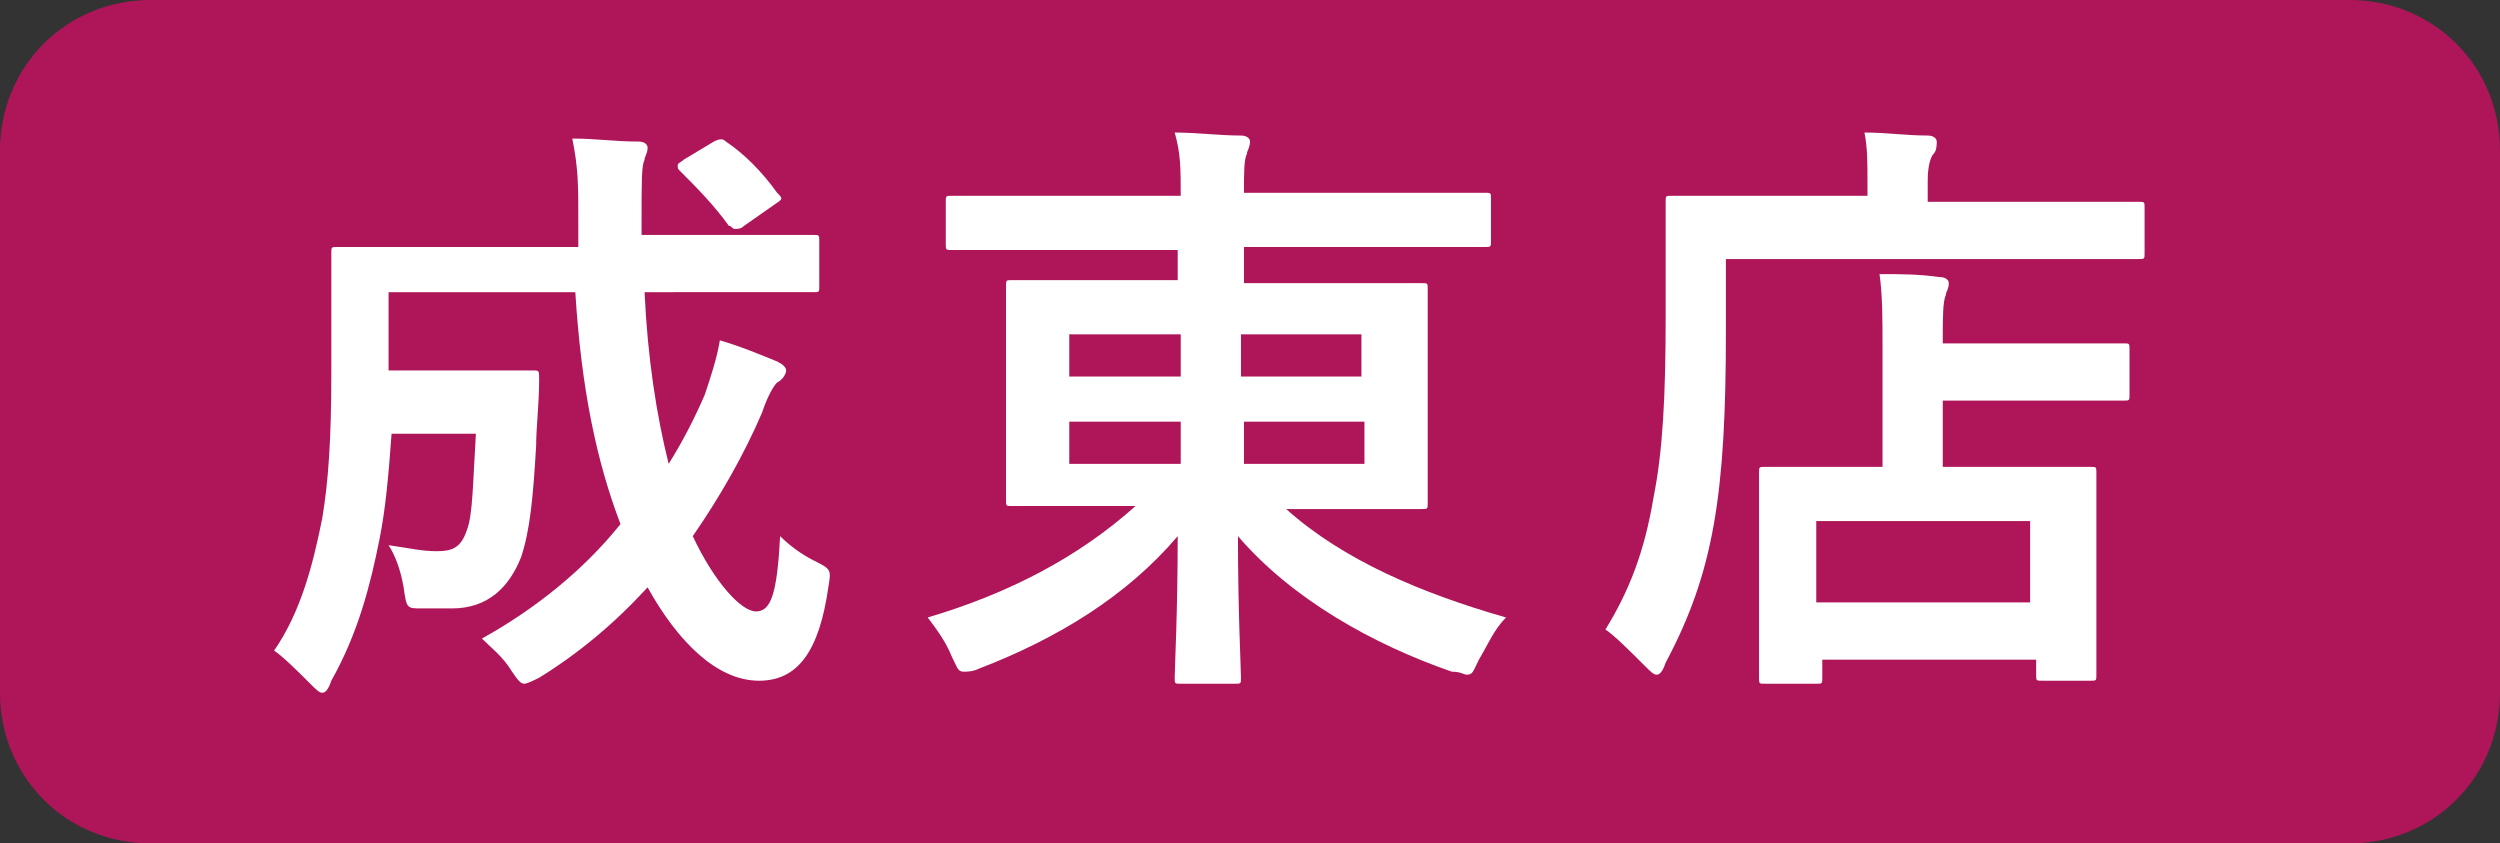 <!-- Generator: Adobe Illustrator 21.1.0, SVG Export Plug-In  -->
<svg version="1.1"
	 xmlns="http://www.w3.org/2000/svg" xmlns:xlink="http://www.w3.org/1999/xlink" xmlns:a="http://ns.adobe.com/AdobeSVGViewerExtensions/3.0/"
	 x="0px" y="0px" width="83px" height="28px" viewBox="0 0 83 28" style="enable-background:new 0 0 83 28;" xml:space="preserve">
<rect x="0" y="0" width="83" height="28" fill="#333333" stroke="none"/>
<style type="text/css">
	.st0{fill:#AF1559;}
	.st1{fill:#FFFFFF;}
</style>
<defs>
</defs>
<path class="st0" d="M78,28H5c-2.8,0-5-2.2-5-5V5c0-2.8,2.2-5,5-5h73c2.8,0,5,2.2,5,5v18C83,25.8,80.8,28,78,28z"/>
<g>
	<path class="st1" d="M21.4,9.7c0.1,2.2,0.4,4.1,0.8,5.7c0.5-0.8,0.9-1.6,1.2-2.3c0.2-0.6,0.4-1.2,0.5-1.8c0.7,0.2,1.4,0.5,1.9,0.7
		c0.2,0.1,0.3,0.2,0.3,0.3c0,0.1-0.1,0.3-0.3,0.4c-0.1,0.1-0.3,0.4-0.5,1c-0.6,1.4-1.4,2.8-2.3,4.1c0.7,1.5,1.6,2.5,2.1,2.5
		c0.5,0,0.7-0.6,0.8-2.5c0.3,0.3,0.7,0.6,1.1,0.8c0.6,0.3,0.6,0.3,0.5,0.9c-0.3,2.1-1,3.1-2.3,3.1c-1.4,0-2.7-1.3-3.7-3.1
		c-1.1,1.2-2.3,2.2-3.6,3c-0.2,0.1-0.4,0.2-0.5,0.2c-0.1,0-0.2-0.1-0.4-0.4c-0.3-0.5-0.7-0.8-1-1.1c1.8-1,3.4-2.3,4.6-3.8
		c-0.8-2.1-1.3-4.5-1.5-7.7h-6.2v2.6H16c1.2,0,1.6,0,1.7,0c0.2,0,0.2,0,0.2,0.3c0,0.8-0.1,1.6-0.1,2.2c-0.1,1.7-0.2,2.8-0.5,3.7
		c-0.4,1-1.1,1.7-2.3,1.7c-0.4,0-0.7,0-1,0c-0.5,0-0.5,0-0.6-0.7c-0.1-0.6-0.3-1.1-0.5-1.4c0.7,0.1,1.1,0.2,1.6,0.2
		c0.5,0,0.8-0.1,1-0.7c0.2-0.5,0.2-1.6,0.3-3.2h-2.8c-0.1,1.4-0.2,2.5-0.4,3.5c-0.3,1.5-0.7,3.1-1.6,4.7c-0.1,0.3-0.2,0.4-0.3,0.4
		c-0.1,0-0.2-0.1-0.4-0.3c-0.4-0.4-0.9-0.9-1.2-1.1c0.9-1.3,1.3-2.9,1.6-4.4c0.2-1.2,0.3-2.6,0.3-4.8c0-2.7,0-3.9,0-4
		c0-0.2,0-0.2,0.2-0.2c0.1,0,0.8,0,2.7,0h5.3V7.4c0-1.3,0-1.8-0.2-2.8c0.8,0,1.4,0.1,2.2,0.1c0.2,0,0.3,0.1,0.3,0.2
		c0,0.2-0.1,0.3-0.1,0.4c-0.1,0.2-0.1,0.7-0.1,2v0.5h3c1.9,0,2.5,0,2.7,0c0.2,0,0.2,0,0.2,0.2v1.5c0,0.2,0,0.2-0.2,0.2
		c-0.1,0-0.8,0-2.7,0H21.4z M23.7,4.7c0.2-0.1,0.3-0.1,0.4,0c0.6,0.4,1.2,1,1.7,1.7C26,6.6,26,6.6,25.7,6.8l-1,0.7
		c-0.1,0.1-0.2,0.1-0.3,0.1c-0.1,0-0.1-0.1-0.2-0.1c-0.5-0.7-1.1-1.3-1.6-1.8c-0.1-0.1-0.1-0.1-0.1-0.2c0-0.1,0.1-0.1,0.2-0.2
		L23.7,4.7z"/>
	<path class="st1" d="M34.1,8.3c-1.7,0-2.3,0-2.5,0c-0.2,0-0.2,0-0.2-0.2V6.7c0-0.2,0-0.2,0.2-0.2c0.1,0,0.7,0,2.5,0h5.1
		c0-0.9,0-1.4-0.2-2.1c0.7,0,1.5,0.1,2.2,0.1c0.2,0,0.3,0.1,0.3,0.2c0,0.2-0.1,0.3-0.1,0.4c-0.1,0.2-0.1,0.6-0.1,1.3h5.5
		c1.7,0,2.3,0,2.5,0c0.2,0,0.2,0,0.2,0.2v1.4c0,0.2,0,0.2-0.2,0.2c-0.1,0-0.7,0-2.5,0h-5.5v1.2h3.1c2,0,2.7,0,2.8,0
		c0.2,0,0.2,0,0.2,0.2c0,0.1,0,0.6,0,1.9v3.3c0,1.2,0,1.8,0,1.9c0,0.2,0,0.2-0.2,0.2c-0.1,0-0.8,0-2.8,0h-1.7
		c1.9,1.7,4.5,2.8,7.3,3.6c-0.4,0.4-0.6,0.9-0.9,1.4c-0.2,0.4-0.2,0.5-0.4,0.5c-0.1,0-0.2-0.1-0.5-0.1c-2.6-0.9-5.3-2.4-7.1-4.5
		c0,2.5,0.1,4.4,0.1,4.7c0,0.2,0,0.2-0.2,0.2h-1.8c-0.2,0-0.2,0-0.2-0.2c0-0.3,0.1-2.2,0.1-4.7c-1.7,2-4,3.4-6.6,4.4
		c-0.2,0.1-0.4,0.1-0.5,0.1c-0.2,0-0.2-0.1-0.4-0.5c-0.2-0.5-0.5-0.9-0.8-1.3c2.7-0.8,5-2,6.9-3.7h-1.3c-2,0-2.7,0-2.8,0
		c-0.2,0-0.2,0-0.2-0.2c0-0.1,0-0.6,0-1.9v-3.3c0-1.2,0-1.8,0-1.9c0-0.2,0-0.2,0.2-0.2c0.1,0,0.8,0,2.8,0h2.7V8.3H34.1z M39.2,12.5
		v-1.4h-3.7v1.4H39.2z M39.2,15.4V14h-3.7v1.4H39.2z M41.2,11.1v1.4h4v-1.4H41.2z M45.3,14h-4v1.4h4V14z"/>
	<path class="st1" d="M57.3,11c0,2.7-0.1,4.7-0.4,6.4c-0.3,1.7-0.8,3.1-1.6,4.6c-0.1,0.3-0.2,0.4-0.3,0.4c-0.1,0-0.2-0.1-0.4-0.3
		c-0.5-0.5-1-1-1.3-1.2c0.8-1.3,1.3-2.6,1.6-4.4c0.3-1.5,0.4-3.3,0.4-6c0-2.5,0-3.7,0-3.8c0-0.2,0-0.2,0.2-0.2c0.1,0,0.8,0,2.7,0
		h3.8V6c0-0.6,0-1.1-0.1-1.6c0.7,0,1.4,0.1,2.1,0.1c0.2,0,0.3,0.1,0.3,0.2c0,0.1,0,0.3-0.1,0.4C64.1,5.2,64,5.5,64,6v0.7h4.3
		c1.9,0,2.5,0,2.7,0c0.2,0,0.2,0,0.2,0.2v1.5c0,0.2,0,0.2-0.2,0.2c-0.1,0-0.8,0-2.7,0h-11V11z M58.6,22.7c-0.2,0-0.2,0-0.2-0.2
		c0-0.1,0-0.6,0-3.2v-1.5c0-1.4,0-1.9,0-2.1c0-0.2,0-0.2,0.2-0.2c0.1,0,0.8,0,2.7,0h1.2v-4c0-0.9,0-1.7-0.1-2.4c0.7,0,1.3,0,2,0.1
		c0.2,0,0.3,0.1,0.3,0.2c0,0.2-0.1,0.3-0.1,0.4c-0.1,0.2-0.1,0.8-0.1,1.5v0.1h3.3c1.9,0,2.5,0,2.7,0c0.2,0,0.2,0,0.2,0.2v1.5
		c0,0.2,0,0.2-0.2,0.2c-0.1,0-0.8,0-2.7,0h-3.3v2.2h2.2c1.9,0,2.6,0,2.7,0c0.2,0,0.2,0,0.2,0.2c0,0.1,0,0.6,0,1.8v1.7
		c0,2.6,0,3.1,0,3.2c0,0.2,0,0.2-0.2,0.2h-1.6c-0.2,0-0.2,0-0.2-0.2v-0.5h-7.1v0.6c0,0.2,0,0.2-0.2,0.2H58.6z M60.3,20h7.1v-2.7
		h-7.1V20z"/>
</g>
</svg>